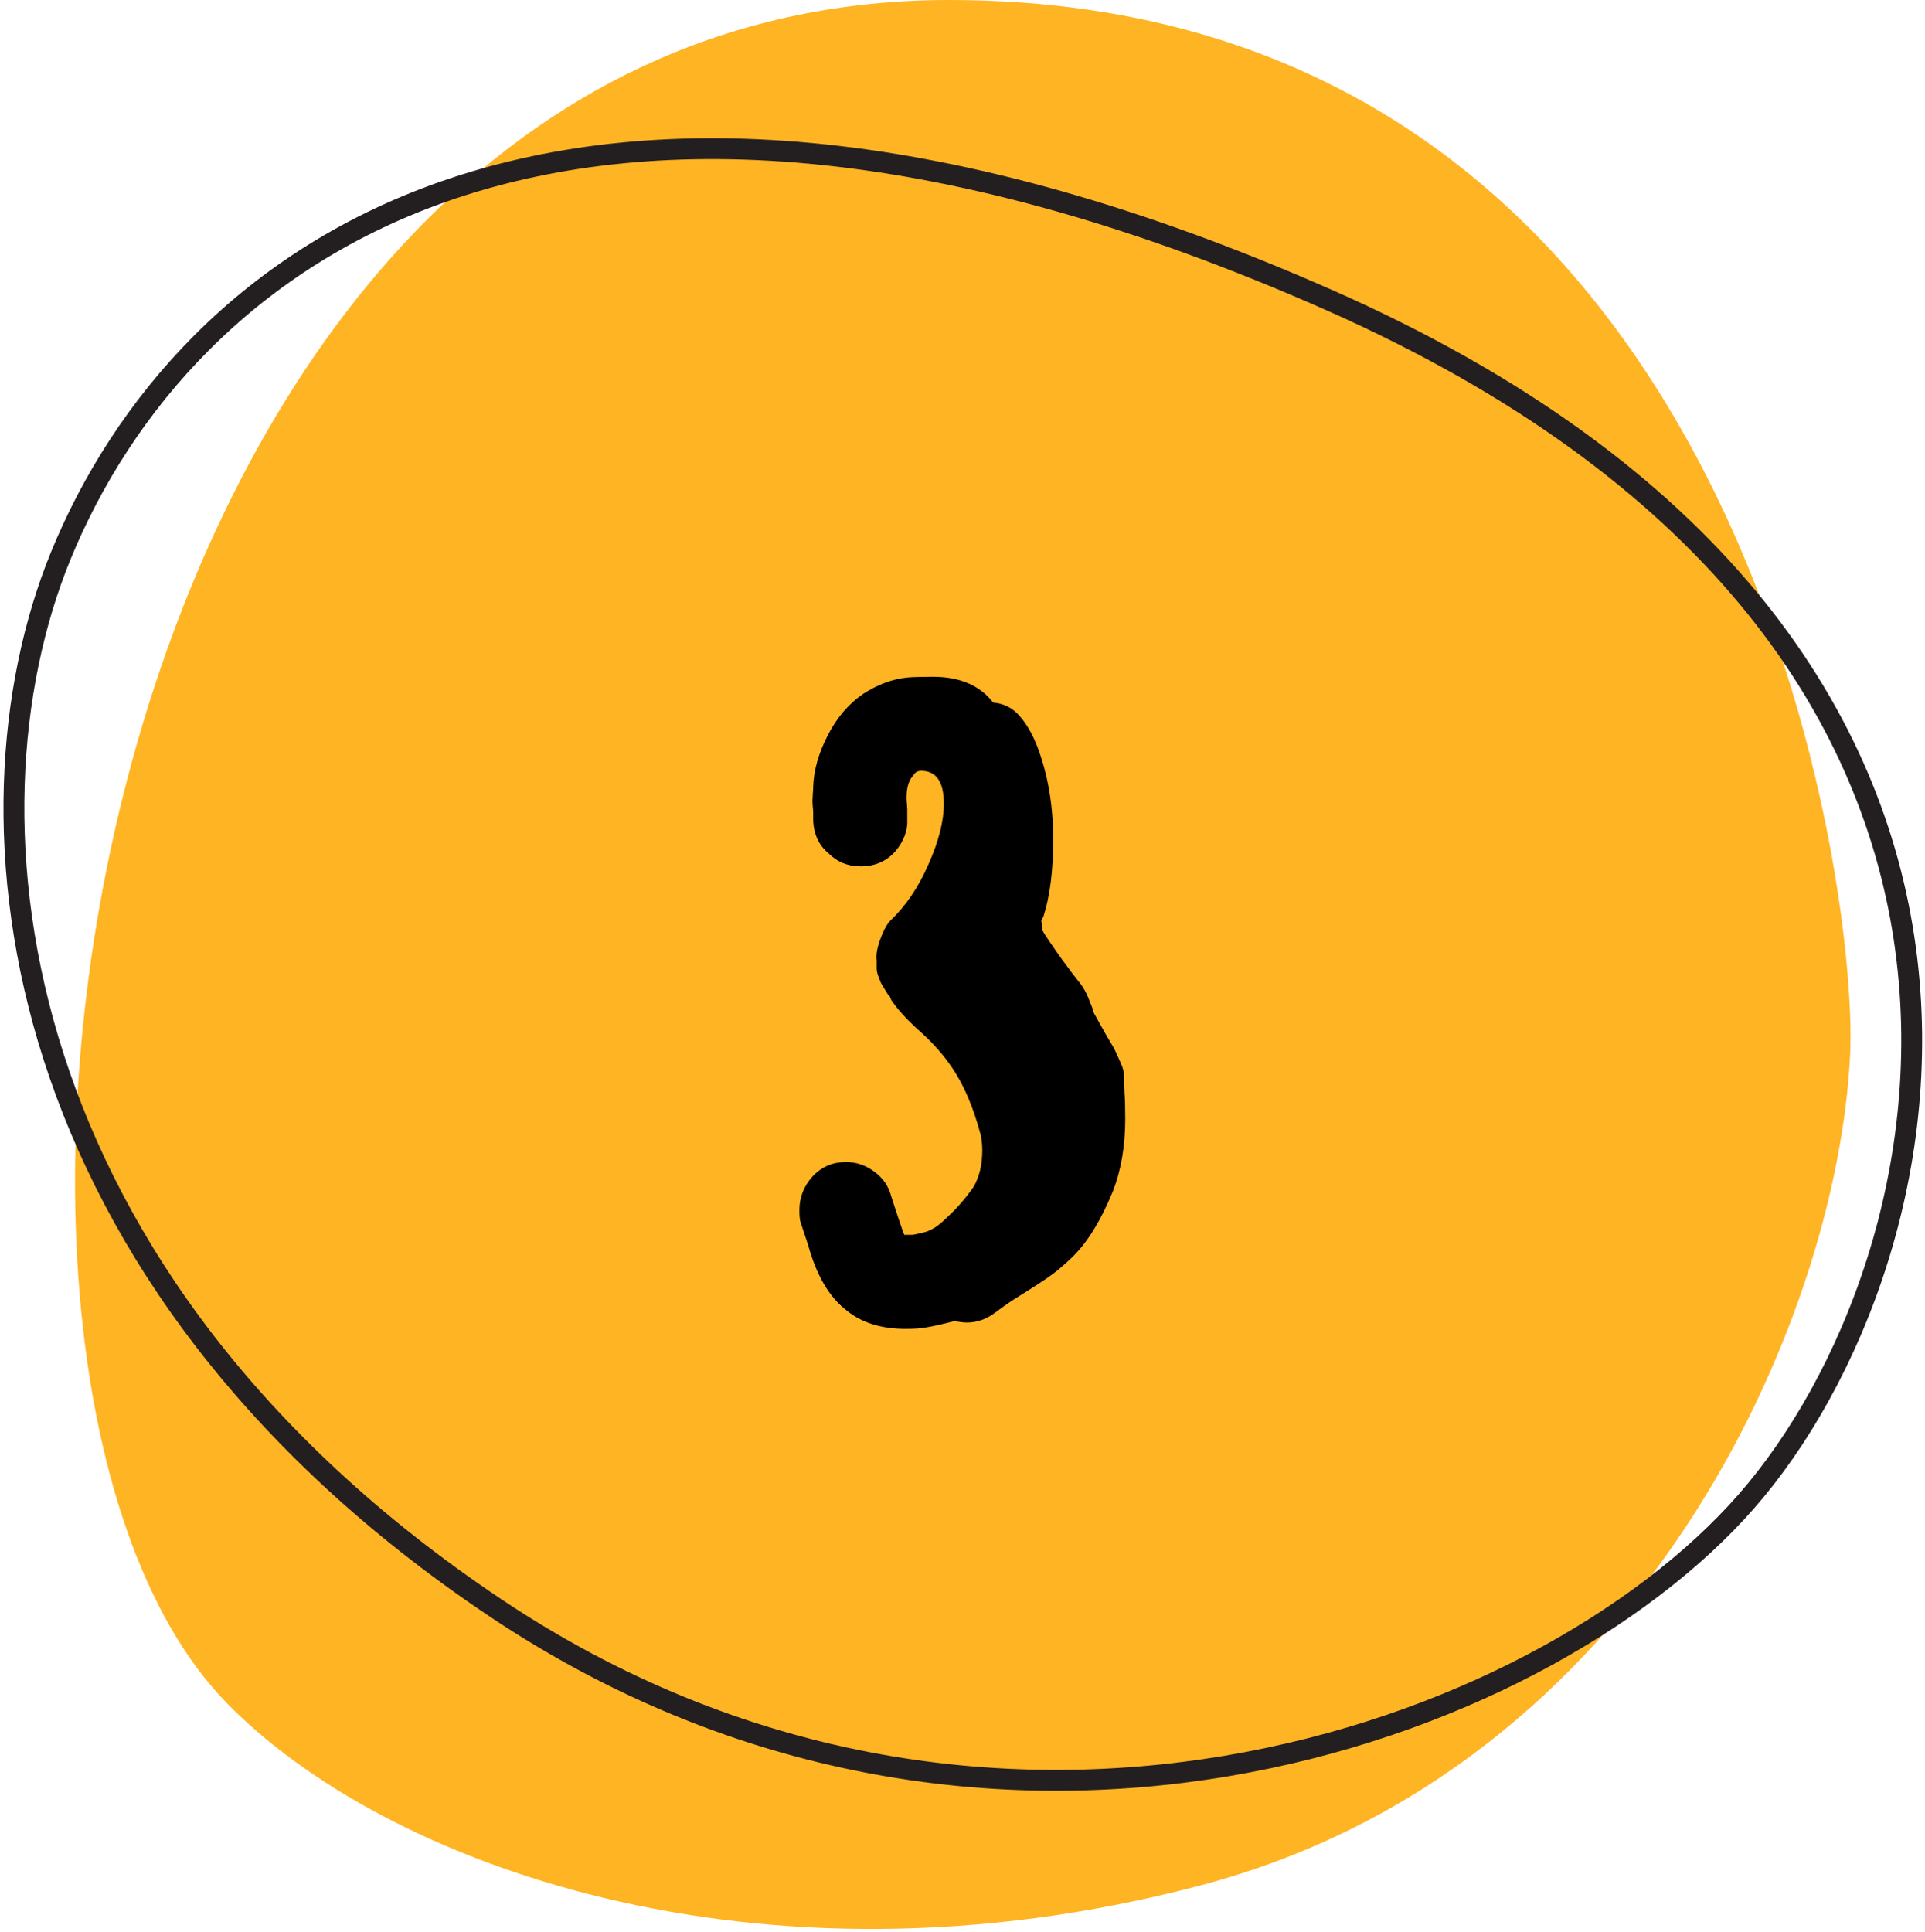 <?xml version="1.0" encoding="UTF-8"?> <svg xmlns="http://www.w3.org/2000/svg" width="277" height="278" viewBox="0 0 277 278" fill="none"> <path d="M32.509 244.93C-14.861 196.08 13.289 0.02 136.559 5.92946e-07C250.219 -0.01 267.419 126.47 266.229 151.72C264.439 189.66 236.609 254.53 172.579 271.34C108.549 288.15 54.919 268.04 32.509 244.93Z" fill="#FFB424"></path> <path d="M8.731 79.989C-6.749 117.859 0.731 184.039 71.171 231.269C141.611 278.499 221.481 250.039 251.271 216.059C281.431 181.649 301.701 91.989 191.241 43.169C80.771 -5.661 26.341 36.909 8.731 79.989Z" stroke="#231F20" stroke-width="3" stroke-miterlimit="10"></path> <path d="M157.406 145.773C157.836 146.561 158.427 147.618 159.179 148.942C159.966 150.231 160.432 151.055 160.575 151.413C160.718 151.735 160.951 152.255 161.273 152.971C161.596 153.651 161.757 154.331 161.757 155.012C161.757 155.692 161.775 156.444 161.811 157.268C161.882 158.055 161.918 159.291 161.918 160.974C161.918 164.877 161.327 168.35 160.146 171.394C158.463 175.511 156.565 178.627 154.452 180.739C153.843 181.348 153.109 182.01 152.25 182.727C151.498 183.371 150.066 184.356 147.953 185.681C146.378 186.647 145.196 187.417 144.408 187.99L143.012 189.011C141.794 189.87 140.505 190.3 139.145 190.3C138.679 190.3 138.088 190.228 137.372 190.085C135.546 190.55 134.185 190.855 133.29 190.998C132.574 191.141 131.589 191.213 130.336 191.213C126.827 191.213 123.998 190.336 121.85 188.581C119.343 186.683 117.481 183.514 116.264 179.074L115.243 176.013C115.1 175.655 115.028 175.028 115.028 174.133C115.028 172.307 115.655 170.695 116.908 169.299C118.197 167.902 119.809 167.204 121.742 167.204C123.21 167.204 124.571 167.67 125.824 168.601C127.077 169.532 127.883 170.713 128.241 172.146L129.262 175.261C129.727 176.657 130.014 177.463 130.121 177.678H131.356C132.252 177.499 132.878 177.355 133.236 177.248C133.594 177.141 134.042 176.926 134.579 176.604C135.116 176.245 135.725 175.726 136.405 175.046C137.766 173.793 139.001 172.36 140.111 170.749C140.935 169.317 141.347 167.562 141.347 165.485C141.347 164.411 141.203 163.444 140.917 162.585C140.022 159.362 138.876 156.623 137.479 154.367C136.083 152.111 134.221 149.981 131.894 147.976C130.282 146.472 129.065 145.111 128.241 143.894C128.241 143.858 128.223 143.822 128.188 143.786C128.188 143.75 128.17 143.697 128.134 143.625C128.098 143.518 128.062 143.428 128.026 143.356C127.955 143.285 127.865 143.195 127.758 143.088C127.686 142.945 127.632 142.855 127.597 142.819L127.167 142.121C126.916 141.727 126.755 141.441 126.684 141.262L126.361 140.402C126.218 139.973 126.146 139.632 126.146 139.382V138.2C126.039 137.484 126.182 136.553 126.576 135.407C127.077 133.975 127.597 132.99 128.134 132.453C130.354 130.34 132.18 127.637 133.612 124.343C135.08 121.049 135.814 118.148 135.814 115.642C135.814 112.491 134.722 110.915 132.538 110.915C132.18 110.915 131.894 111.022 131.679 111.237L131.088 111.989C130.658 112.67 130.443 113.618 130.443 114.836C130.443 115.015 130.461 115.284 130.497 115.642C130.533 116 130.551 116.25 130.551 116.394V117.736C130.658 119.455 130.067 121.066 128.778 122.57C127.489 123.967 125.842 124.665 123.837 124.665C122.011 124.665 120.471 124.038 119.218 122.785C117.857 121.639 117.123 120.1 117.016 118.166V116.931C117.016 116.752 116.998 116.483 116.962 116.125C116.926 115.731 116.908 115.427 116.908 115.212C116.908 115.033 116.926 114.711 116.962 114.245C116.998 113.78 117.016 113.439 117.016 113.225C117.087 110.861 117.785 108.391 119.11 105.812C120.435 103.234 122.154 101.229 124.267 99.797C126.343 98.472 128.438 97.702 130.551 97.487C131.374 97.416 132.592 97.38 134.203 97.38C138.106 97.38 141.007 98.615 142.904 101.086C144.444 101.229 145.697 101.856 146.664 102.966C147.667 104.076 148.526 105.544 149.242 107.37C150.782 111.381 151.552 115.856 151.552 120.798C151.552 125.274 151.086 128.962 150.155 131.862L149.833 132.507V132.453C149.905 132.811 149.94 133.259 149.94 133.796C150.012 133.868 150.119 134.047 150.263 134.333C151.588 136.338 152.715 137.95 153.646 139.167C153.826 139.418 154.076 139.758 154.398 140.188C154.757 140.617 155.007 140.939 155.15 141.154C155.329 141.333 155.544 141.62 155.795 142.014C156.046 142.408 156.243 142.766 156.386 143.088C156.529 143.374 156.69 143.768 156.869 144.27C157.084 144.735 157.263 145.236 157.406 145.773Z" fill="black"></path> </svg> 
